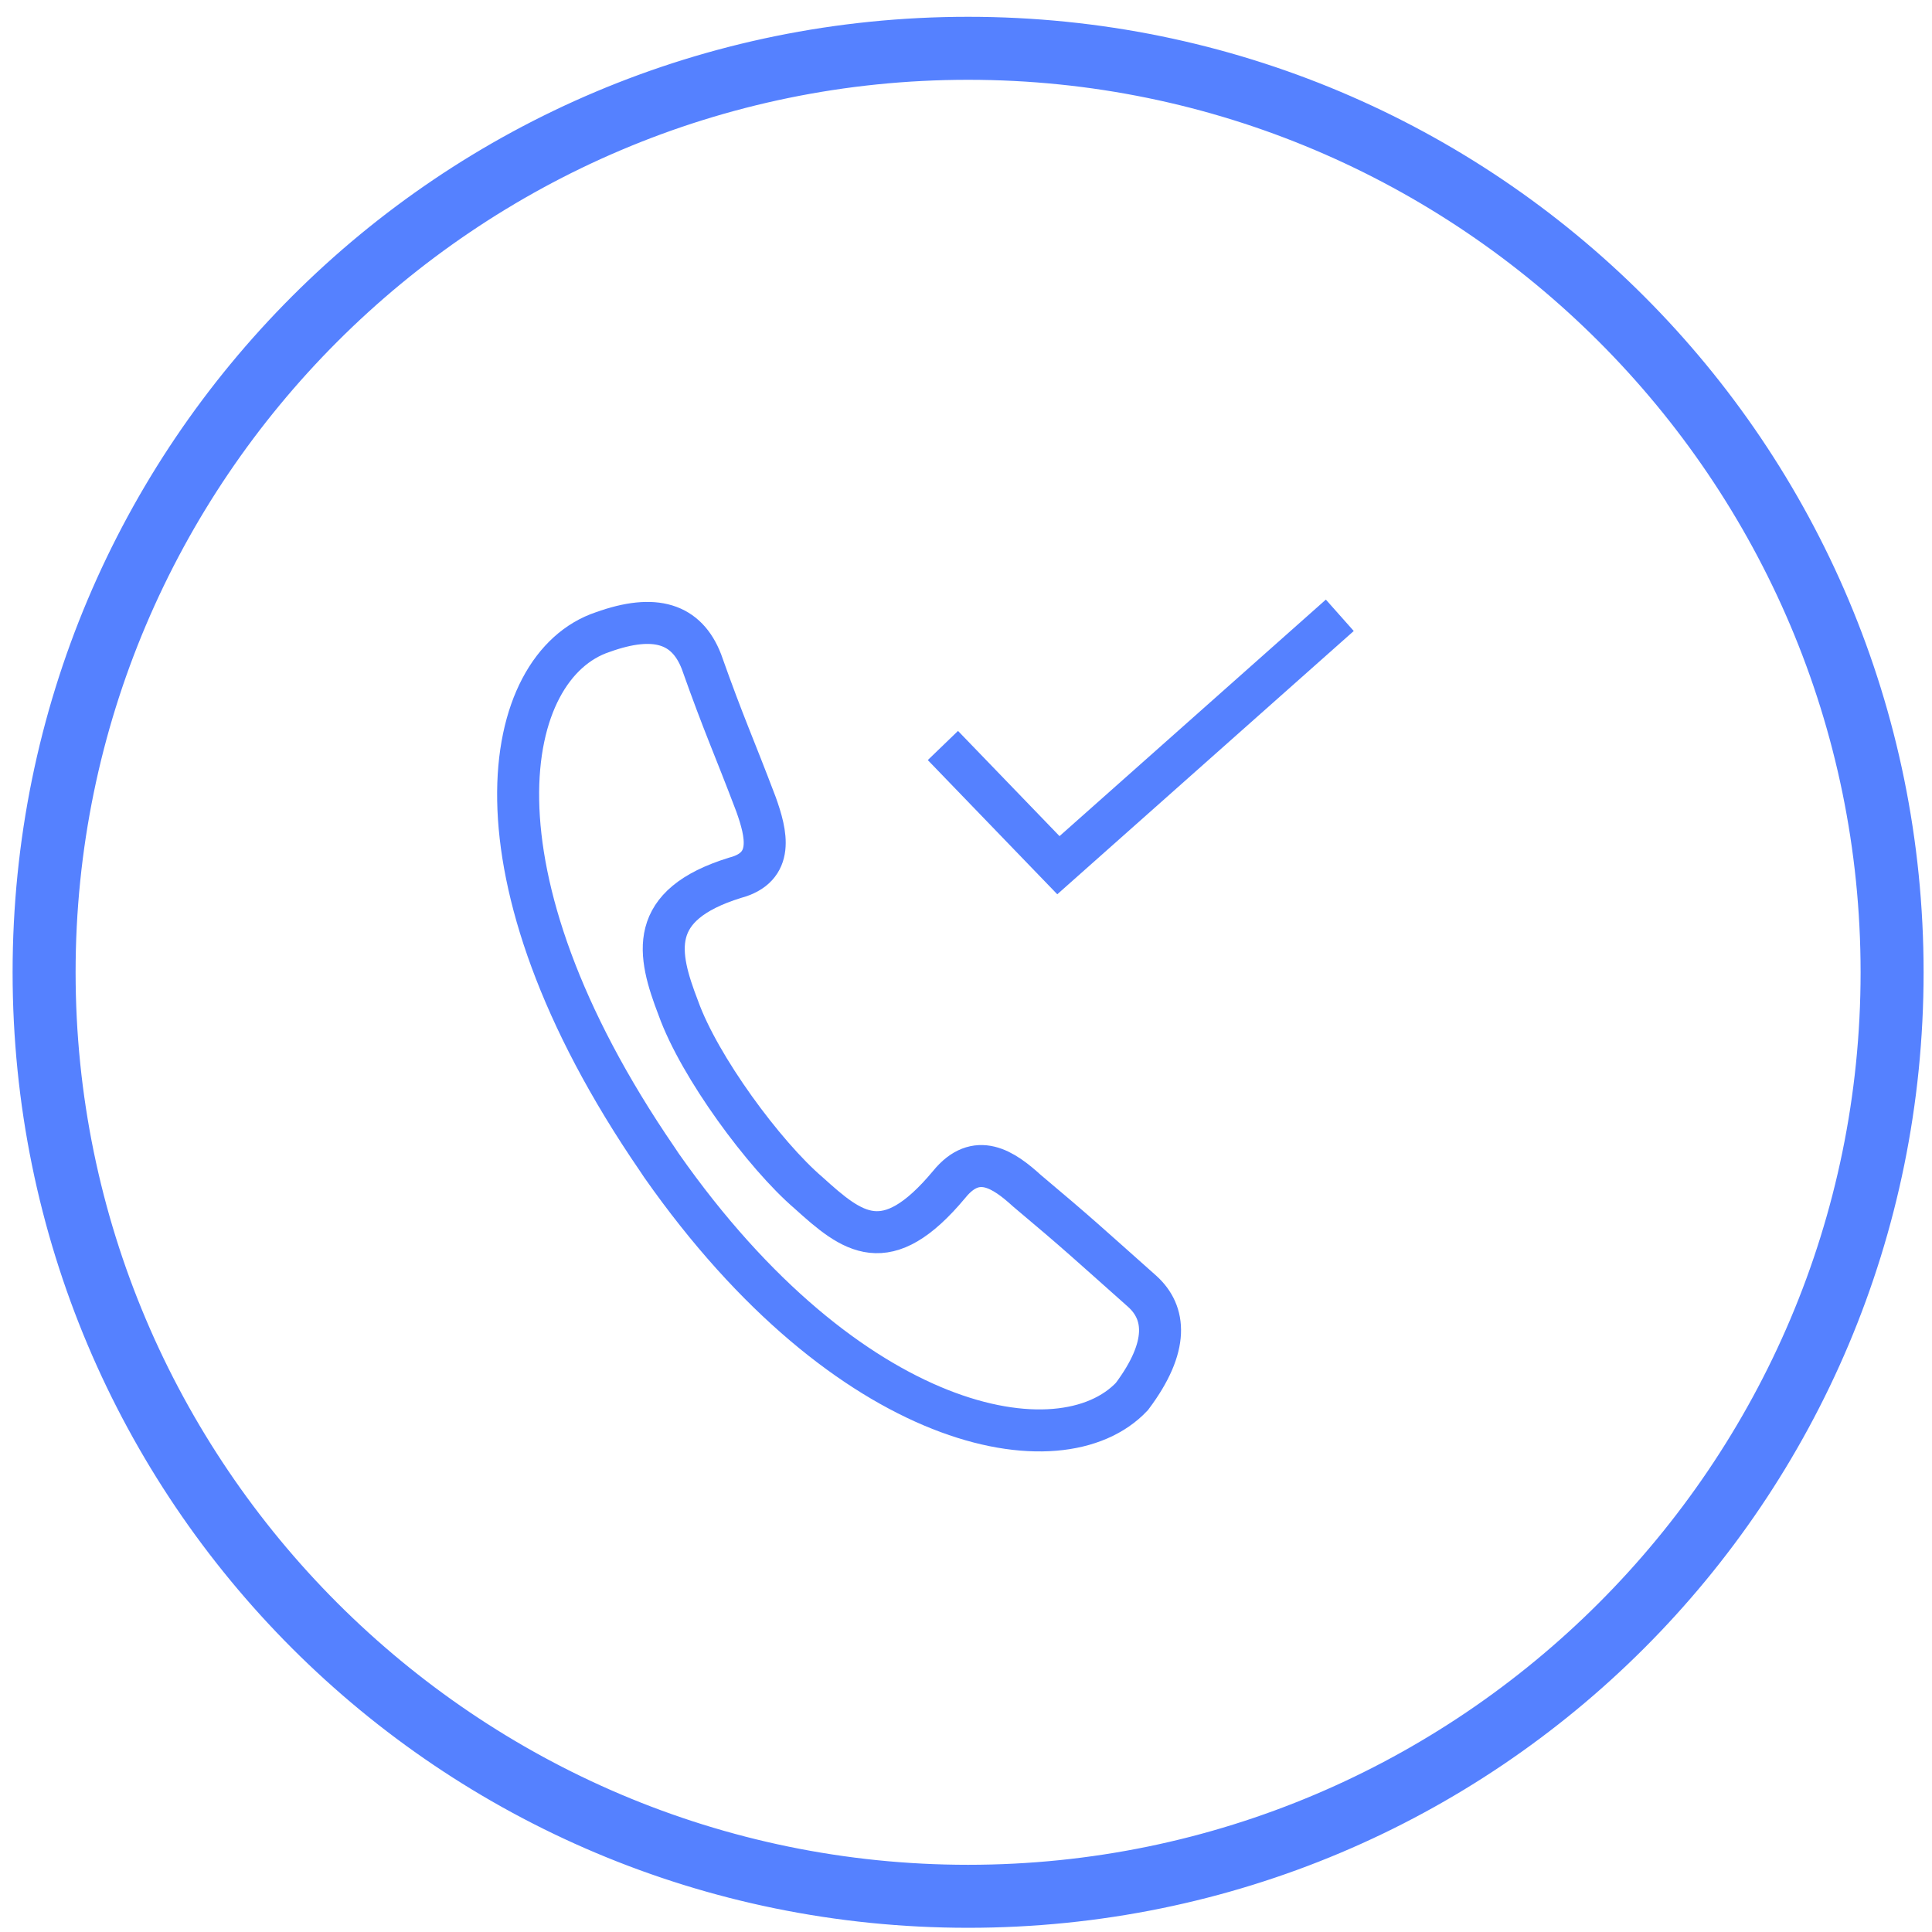<?xml version="1.0" encoding="utf-8"?>
<!-- Generator: Adobe Illustrator 22.1.0, SVG Export Plug-In . SVG Version: 6.00 Build 0)  -->
<svg version="1.1" id="Слой_1" xmlns="http://www.w3.org/2000/svg" xmlns:xlink="http://www.w3.org/1999/xlink" x="0px" y="0px"
	 viewBox="0 0 92 92" style="enable-background:new 0 0 92 92;" xml:space="preserve">
<style type="text/css">
	.st0{fill:#5581FF;stroke:#5581FF;stroke-miterlimit:10;}
	.st1{display:none;fill:none;stroke:#5581FF;stroke-width:2;stroke-miterlimit:10;}
	.st2{fill:none;stroke:#5581FF;stroke-width:2;stroke-miterlimit:10;}
</style>
<g id="Слой_4">
	<g id="Слой_2_1_">
		<g>
			<path class="st0" d="M46.1,3.3c23.7,0,43,19.3,43,43s-19.3,43-43,43s-43-19.3-43-43S22.4,3.3,46.1,3.3 M46.1,1.3
				c-24.9,0-45,20.1-45,45s20.1,45,45,45s45-20.1,45-45S71,1.3,46.1,1.3L46.1,1.3z"/>
		</g>
	</g>
</g>
<g id="Слой_1__x28_копия_x29_">
	<g>
		<path class="st1" d="M54.4,61.5c-2.7-2.4-3-2.7-5.5-4.8c-1.1-1-2.4-1.9-3.7-0.3c-3,3.6-4.6,2.3-6.7,0.4c-2.1-1.8-5.2-6-6.2-8.8
			c-1-2.6-1.5-4.9,2.7-6.2c1.9-0.5,1.5-2.1,1-3.5c-1.1-2.9-1.5-3.7-2.6-6.8"/>
		<path class="st2" d="M28.6,30"/>
		<path class="st2" d="M54.4,61.5c-2.7-2.4-3-2.7-5.5-4.8c-1.1-1-2.4-1.9-3.7-0.3c-3,3.6-4.6,2.3-6.7,0.4c-2.1-1.8-5.2-6-6.2-8.8
			c-1-2.6-1.5-4.9,2.7-6.2c1.9-0.5,1.5-2.1,1-3.5c-1.1-2.9-1.5-3.7-2.6-6.8c-0.7-1.8-2.2-2.3-4.7-1.4c-4.8,1.6-6.8,11.4,2.6,25.1
			l0.2,0.3c8.9,12.7,19,14.6,22.4,11C55.7,64.1,55.5,62.5,54.4,61.5z"/>
	</g>
	<polyline class="st2" points="63.8,29.3 50.4,41.2 44.9,35.5 	"/>
</g>
</svg>
